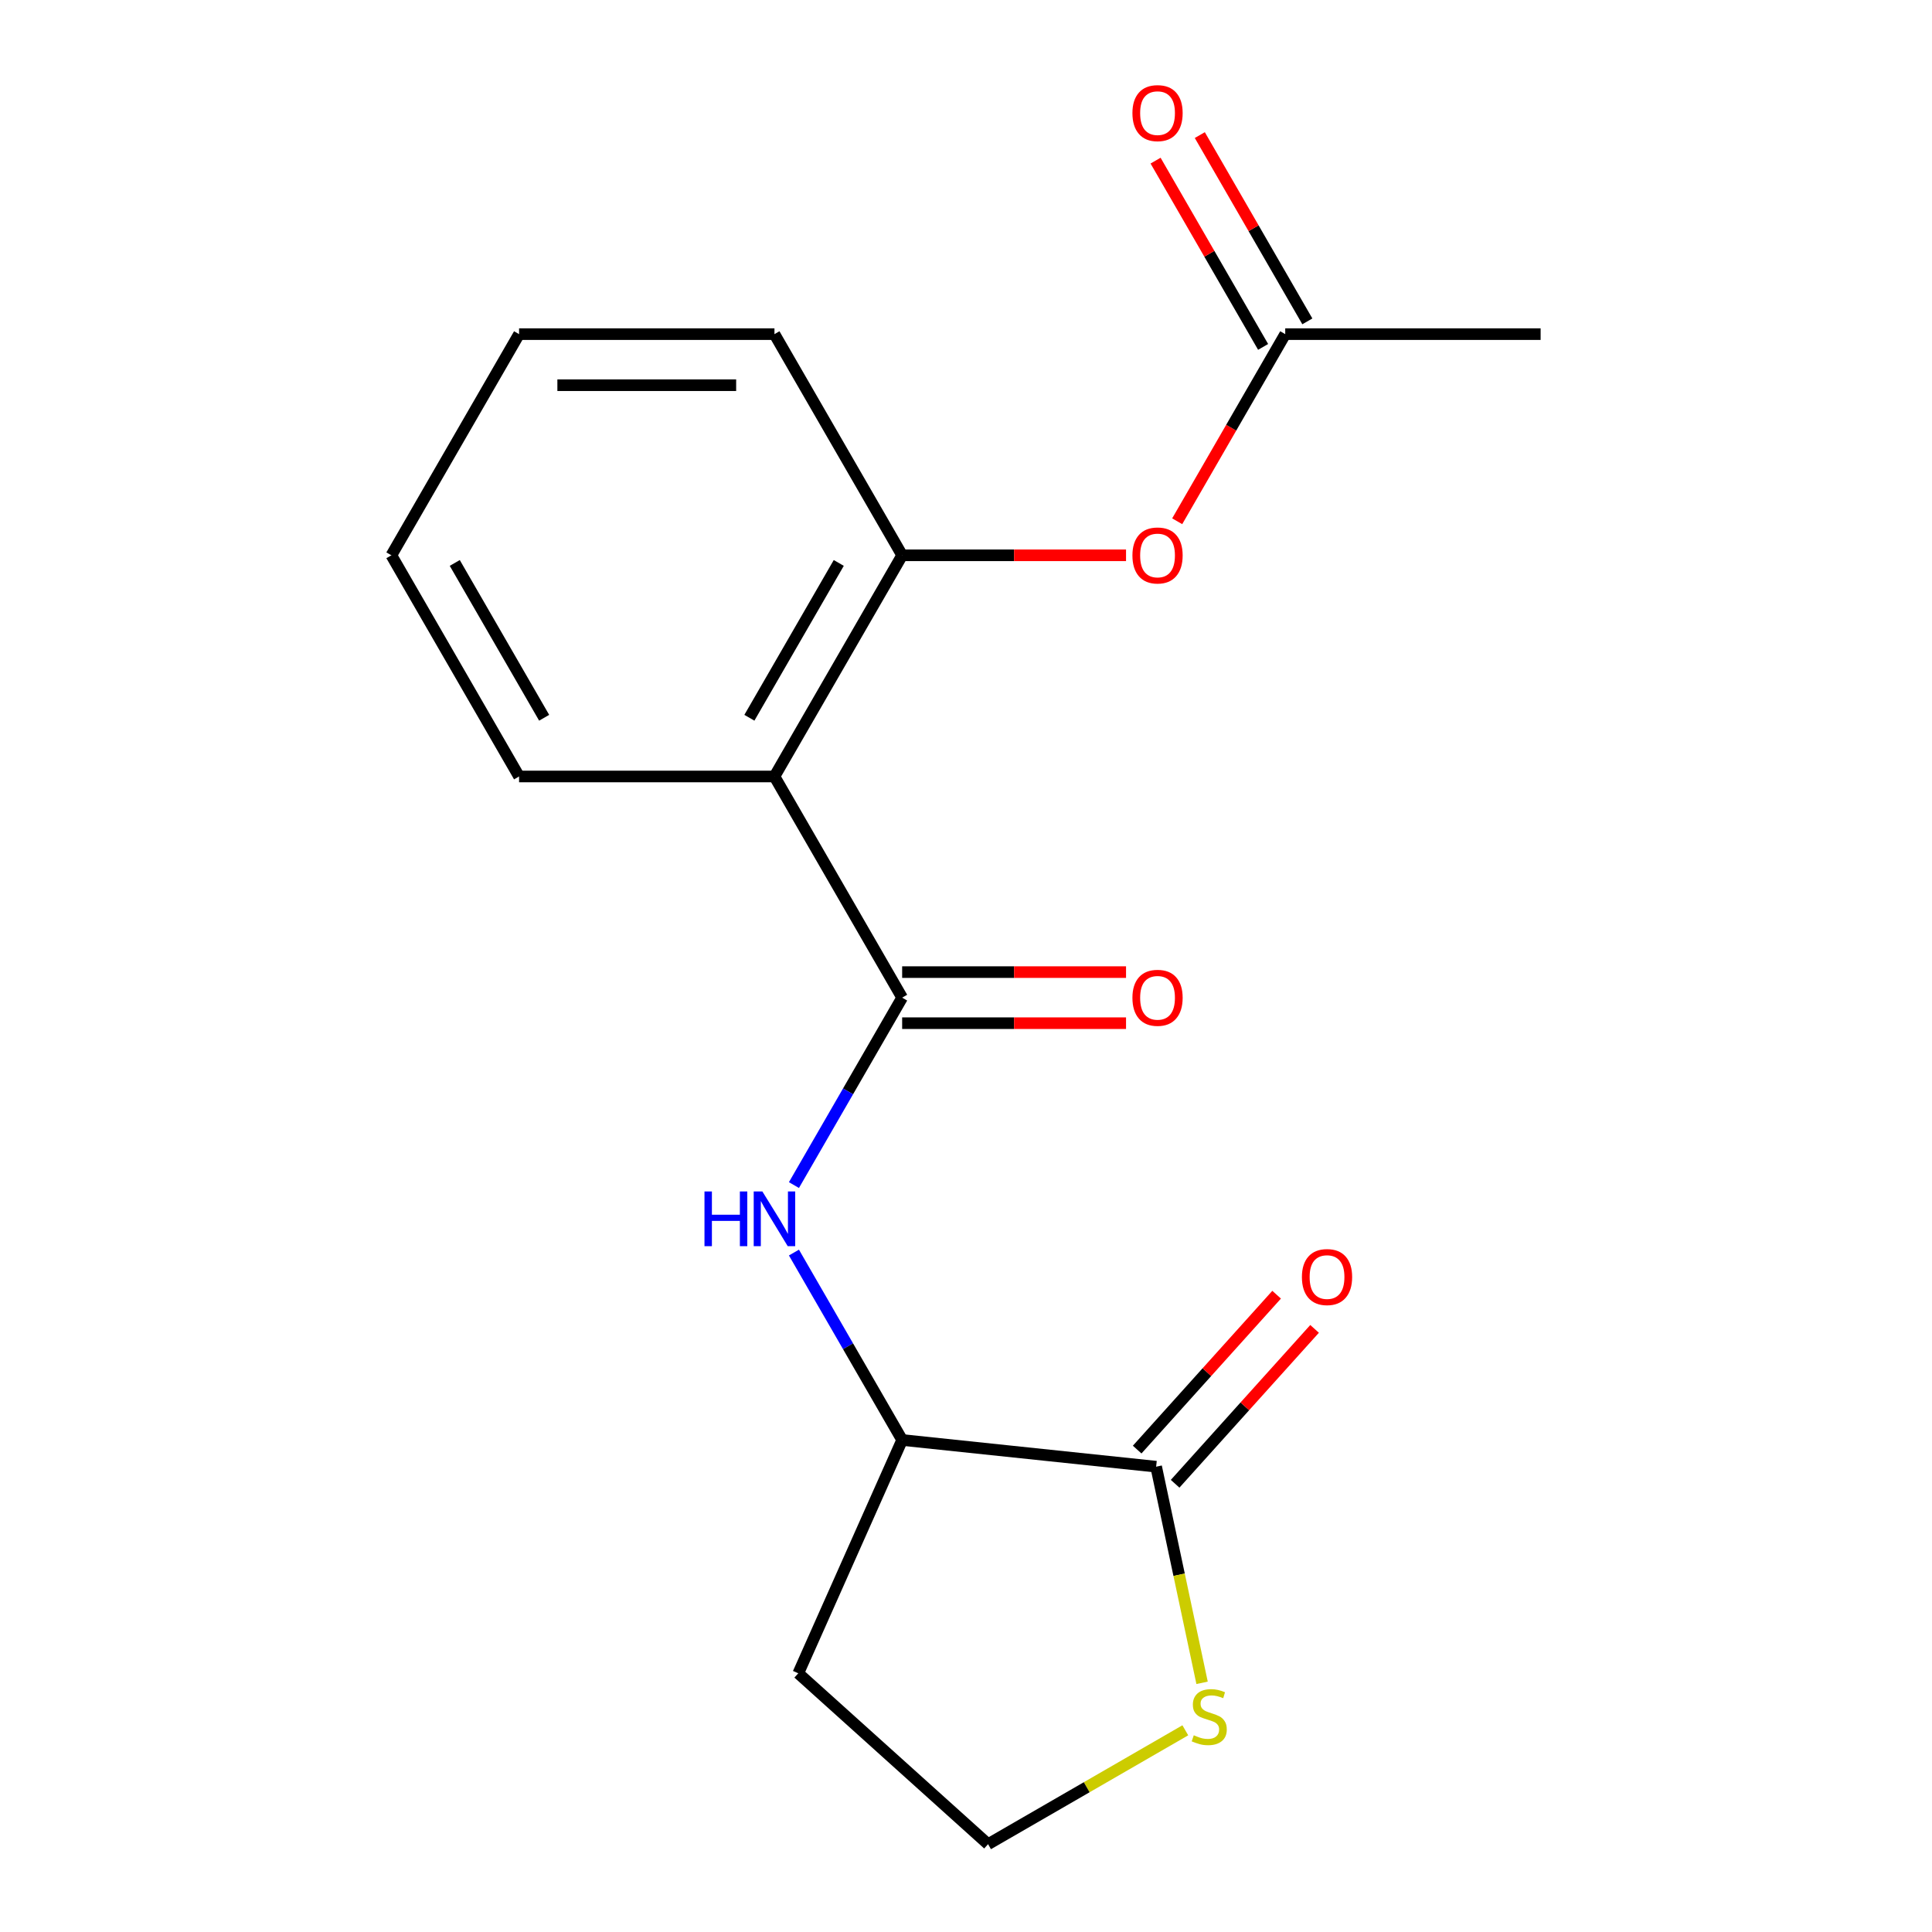 <?xml version='1.0' encoding='iso-8859-1'?>
<svg version='1.1' baseProfile='full'
              xmlns='http://www.w3.org/2000/svg'
                      xmlns:rdkit='http://www.rdkit.org/xml'
                      xmlns:xlink='http://www.w3.org/1999/xlink'
                  xml:space='preserve'
width='1000px' height='1000px' viewBox='0 0 1000 1000'>
<!-- END OF HEADER -->
<rect style='opacity:1.0;fill:#FFFFFF;stroke:none' width='1000' height='1000' x='0' y='0'> </rect>
<path class='bond-0' d='M 466.953,516.381 L 400.859,401.903' style='fill:none;fill-rule:evenodd;stroke:#000000;stroke-width:6px;stroke-linecap:butt;stroke-linejoin:miter;stroke-opacity:1' />
<path class='bond-1' d='M 466.953,516.381 L 438.948,564.887' style='fill:none;fill-rule:evenodd;stroke:#000000;stroke-width:6px;stroke-linecap:butt;stroke-linejoin:miter;stroke-opacity:1' />
<path class='bond-1' d='M 438.948,564.887 L 410.943,613.393' style='fill:none;fill-rule:evenodd;stroke:#0000FF;stroke-width:6px;stroke-linecap:butt;stroke-linejoin:miter;stroke-opacity:1' />
<path class='bond-2' d='M 466.953,529.599 L 524.894,529.599' style='fill:none;fill-rule:evenodd;stroke:#000000;stroke-width:6px;stroke-linecap:butt;stroke-linejoin:miter;stroke-opacity:1' />
<path class='bond-2' d='M 524.894,529.599 L 582.836,529.599' style='fill:none;fill-rule:evenodd;stroke:#FF0000;stroke-width:6px;stroke-linecap:butt;stroke-linejoin:miter;stroke-opacity:1' />
<path class='bond-2' d='M 466.953,503.162 L 524.894,503.162' style='fill:none;fill-rule:evenodd;stroke:#000000;stroke-width:6px;stroke-linecap:butt;stroke-linejoin:miter;stroke-opacity:1' />
<path class='bond-2' d='M 524.894,503.162 L 582.836,503.162' style='fill:none;fill-rule:evenodd;stroke:#FF0000;stroke-width:6px;stroke-linecap:butt;stroke-linejoin:miter;stroke-opacity:1' />
<path class='bond-3' d='M 400.859,401.903 L 466.953,287.425' style='fill:none;fill-rule:evenodd;stroke:#000000;stroke-width:6px;stroke-linecap:butt;stroke-linejoin:miter;stroke-opacity:1' />
<path class='bond-3' d='M 387.878,371.513 L 434.144,291.378' style='fill:none;fill-rule:evenodd;stroke:#000000;stroke-width:6px;stroke-linecap:butt;stroke-linejoin:miter;stroke-opacity:1' />
<path class='bond-4' d='M 400.859,401.903 L 268.672,401.903' style='fill:none;fill-rule:evenodd;stroke:#000000;stroke-width:6px;stroke-linecap:butt;stroke-linejoin:miter;stroke-opacity:1' />
<path class='bond-5' d='M 410.943,648.323 L 438.948,696.829' style='fill:none;fill-rule:evenodd;stroke:#0000FF;stroke-width:6px;stroke-linecap:butt;stroke-linejoin:miter;stroke-opacity:1' />
<path class='bond-5' d='M 438.948,696.829 L 466.953,745.336' style='fill:none;fill-rule:evenodd;stroke:#000000;stroke-width:6px;stroke-linecap:butt;stroke-linejoin:miter;stroke-opacity:1' />
<path class='bond-6' d='M 598.416,759.153 L 466.953,745.336' style='fill:none;fill-rule:evenodd;stroke:#000000;stroke-width:6px;stroke-linecap:butt;stroke-linejoin:miter;stroke-opacity:1' />
<path class='bond-7' d='M 598.416,759.153 L 610.306,815.09' style='fill:none;fill-rule:evenodd;stroke:#000000;stroke-width:6px;stroke-linecap:butt;stroke-linejoin:miter;stroke-opacity:1' />
<path class='bond-7' d='M 610.306,815.09 L 622.196,871.027' style='fill:none;fill-rule:evenodd;stroke:#CCCC00;stroke-width:6px;stroke-linecap:butt;stroke-linejoin:miter;stroke-opacity:1' />
<path class='bond-8' d='M 608.24,767.998 L 644.332,727.913' style='fill:none;fill-rule:evenodd;stroke:#000000;stroke-width:6px;stroke-linecap:butt;stroke-linejoin:miter;stroke-opacity:1' />
<path class='bond-8' d='M 644.332,727.913 L 680.425,687.828' style='fill:none;fill-rule:evenodd;stroke:#FF0000;stroke-width:6px;stroke-linecap:butt;stroke-linejoin:miter;stroke-opacity:1' />
<path class='bond-8' d='M 588.593,750.308 L 624.685,710.223' style='fill:none;fill-rule:evenodd;stroke:#000000;stroke-width:6px;stroke-linecap:butt;stroke-linejoin:miter;stroke-opacity:1' />
<path class='bond-8' d='M 624.685,710.223 L 660.778,670.138' style='fill:none;fill-rule:evenodd;stroke:#FF0000;stroke-width:6px;stroke-linecap:butt;stroke-linejoin:miter;stroke-opacity:1' />
<path class='bond-9' d='M 466.953,287.425 L 524.894,287.425' style='fill:none;fill-rule:evenodd;stroke:#000000;stroke-width:6px;stroke-linecap:butt;stroke-linejoin:miter;stroke-opacity:1' />
<path class='bond-9' d='M 524.894,287.425 L 582.836,287.425' style='fill:none;fill-rule:evenodd;stroke:#FF0000;stroke-width:6px;stroke-linecap:butt;stroke-linejoin:miter;stroke-opacity:1' />
<path class='bond-10' d='M 466.953,287.425 L 400.859,172.948' style='fill:none;fill-rule:evenodd;stroke:#000000;stroke-width:6px;stroke-linecap:butt;stroke-linejoin:miter;stroke-opacity:1' />
<path class='bond-11' d='M 466.953,745.336 L 413.188,866.095' style='fill:none;fill-rule:evenodd;stroke:#000000;stroke-width:6px;stroke-linecap:butt;stroke-linejoin:miter;stroke-opacity:1' />
<path class='bond-12' d='M 609.316,269.801 L 637.275,221.374' style='fill:none;fill-rule:evenodd;stroke:#FF0000;stroke-width:6px;stroke-linecap:butt;stroke-linejoin:miter;stroke-opacity:1' />
<path class='bond-12' d='M 637.275,221.374 L 665.234,172.948' style='fill:none;fill-rule:evenodd;stroke:#000000;stroke-width:6px;stroke-linecap:butt;stroke-linejoin:miter;stroke-opacity:1' />
<path class='bond-13' d='M 613.515,895.602 L 562.469,925.074' style='fill:none;fill-rule:evenodd;stroke:#CCCC00;stroke-width:6px;stroke-linecap:butt;stroke-linejoin:miter;stroke-opacity:1' />
<path class='bond-13' d='M 562.469,925.074 L 511.422,954.545' style='fill:none;fill-rule:evenodd;stroke:#000000;stroke-width:6px;stroke-linecap:butt;stroke-linejoin:miter;stroke-opacity:1' />
<path class='bond-14' d='M 676.682,166.338 L 648.85,118.132' style='fill:none;fill-rule:evenodd;stroke:#000000;stroke-width:6px;stroke-linecap:butt;stroke-linejoin:miter;stroke-opacity:1' />
<path class='bond-14' d='M 648.85,118.132 L 621.018,69.925' style='fill:none;fill-rule:evenodd;stroke:#FF0000;stroke-width:6px;stroke-linecap:butt;stroke-linejoin:miter;stroke-opacity:1' />
<path class='bond-14' d='M 653.786,179.557 L 625.954,131.351' style='fill:none;fill-rule:evenodd;stroke:#000000;stroke-width:6px;stroke-linecap:butt;stroke-linejoin:miter;stroke-opacity:1' />
<path class='bond-14' d='M 625.954,131.351 L 598.122,83.144' style='fill:none;fill-rule:evenodd;stroke:#FF0000;stroke-width:6px;stroke-linecap:butt;stroke-linejoin:miter;stroke-opacity:1' />
<path class='bond-15' d='M 665.234,172.948 L 797.422,172.948' style='fill:none;fill-rule:evenodd;stroke:#000000;stroke-width:6px;stroke-linecap:butt;stroke-linejoin:miter;stroke-opacity:1' />
<path class='bond-16' d='M 413.188,866.095 L 511.422,954.545' style='fill:none;fill-rule:evenodd;stroke:#000000;stroke-width:6px;stroke-linecap:butt;stroke-linejoin:miter;stroke-opacity:1' />
<path class='bond-17' d='M 268.672,401.903 L 202.578,287.425' style='fill:none;fill-rule:evenodd;stroke:#000000;stroke-width:6px;stroke-linecap:butt;stroke-linejoin:miter;stroke-opacity:1' />
<path class='bond-17' d='M 281.654,371.513 L 235.388,291.378' style='fill:none;fill-rule:evenodd;stroke:#000000;stroke-width:6px;stroke-linecap:butt;stroke-linejoin:miter;stroke-opacity:1' />
<path class='bond-18' d='M 400.859,172.948 L 268.672,172.948' style='fill:none;fill-rule:evenodd;stroke:#000000;stroke-width:6px;stroke-linecap:butt;stroke-linejoin:miter;stroke-opacity:1' />
<path class='bond-18' d='M 381.031,199.385 L 288.5,199.385' style='fill:none;fill-rule:evenodd;stroke:#000000;stroke-width:6px;stroke-linecap:butt;stroke-linejoin:miter;stroke-opacity:1' />
<path class='bond-19' d='M 202.578,287.425 L 268.672,172.948' style='fill:none;fill-rule:evenodd;stroke:#000000;stroke-width:6px;stroke-linecap:butt;stroke-linejoin:miter;stroke-opacity:1' />
<path  class='atom-2' d='M 364.639 616.698
L 368.479 616.698
L 368.479 628.738
L 382.959 628.738
L 382.959 616.698
L 386.799 616.698
L 386.799 645.018
L 382.959 645.018
L 382.959 631.938
L 368.479 631.938
L 368.479 645.018
L 364.639 645.018
L 364.639 616.698
' fill='#0000FF'/>
<path  class='atom-2' d='M 394.599 616.698
L 403.879 631.698
Q 404.799 633.178, 406.279 635.858
Q 407.759 638.538, 407.839 638.698
L 407.839 616.698
L 411.599 616.698
L 411.599 645.018
L 407.719 645.018
L 397.759 628.618
Q 396.599 626.698, 395.359 624.498
Q 394.159 622.298, 393.799 621.618
L 393.799 645.018
L 390.119 645.018
L 390.119 616.698
L 394.599 616.698
' fill='#0000FF'/>
<path  class='atom-6' d='M 586.141 287.505
Q 586.141 280.705, 589.501 276.905
Q 592.861 273.105, 599.141 273.105
Q 605.421 273.105, 608.781 276.905
Q 612.141 280.705, 612.141 287.505
Q 612.141 294.385, 608.741 298.305
Q 605.341 302.185, 599.141 302.185
Q 592.901 302.185, 589.501 298.305
Q 586.141 294.425, 586.141 287.505
M 599.141 298.985
Q 603.461 298.985, 605.781 296.105
Q 608.141 293.185, 608.141 287.505
Q 608.141 281.945, 605.781 279.145
Q 603.461 276.305, 599.141 276.305
Q 594.821 276.305, 592.461 279.105
Q 590.141 281.905, 590.141 287.505
Q 590.141 293.225, 592.461 296.105
Q 594.821 298.985, 599.141 298.985
' fill='#FF0000'/>
<path  class='atom-7' d='M 617.9 898.172
Q 618.22 898.292, 619.54 898.852
Q 620.86 899.412, 622.3 899.772
Q 623.78 900.092, 625.22 900.092
Q 627.9 900.092, 629.46 898.812
Q 631.02 897.492, 631.02 895.212
Q 631.02 893.652, 630.22 892.692
Q 629.46 891.732, 628.26 891.212
Q 627.06 890.692, 625.06 890.092
Q 622.54 889.332, 621.02 888.612
Q 619.54 887.892, 618.46 886.372
Q 617.42 884.852, 617.42 882.292
Q 617.42 878.732, 619.82 876.532
Q 622.26 874.332, 627.06 874.332
Q 630.34 874.332, 634.06 875.892
L 633.14 878.972
Q 629.74 877.572, 627.18 877.572
Q 624.42 877.572, 622.9 878.732
Q 621.38 879.852, 621.42 881.812
Q 621.42 883.332, 622.18 884.252
Q 622.98 885.172, 624.1 885.692
Q 625.26 886.212, 627.18 886.812
Q 629.74 887.612, 631.26 888.412
Q 632.78 889.212, 633.86 890.852
Q 634.98 892.452, 634.98 895.212
Q 634.98 899.132, 632.34 901.252
Q 629.74 903.332, 625.38 903.332
Q 622.86 903.332, 620.94 902.772
Q 619.06 902.252, 616.82 901.332
L 617.9 898.172
' fill='#CCCC00'/>
<path  class='atom-9' d='M 586.141 516.461
Q 586.141 509.661, 589.501 505.861
Q 592.861 502.061, 599.141 502.061
Q 605.421 502.061, 608.781 505.861
Q 612.141 509.661, 612.141 516.461
Q 612.141 523.341, 608.741 527.261
Q 605.341 531.141, 599.141 531.141
Q 592.901 531.141, 589.501 527.261
Q 586.141 523.381, 586.141 516.461
M 599.141 527.941
Q 603.461 527.941, 605.781 525.061
Q 608.141 522.141, 608.141 516.461
Q 608.141 510.901, 605.781 508.101
Q 603.461 505.261, 599.141 505.261
Q 594.821 505.261, 592.461 508.061
Q 590.141 510.861, 590.141 516.461
Q 590.141 522.181, 592.461 525.061
Q 594.821 527.941, 599.141 527.941
' fill='#FF0000'/>
<path  class='atom-10' d='M 673.867 660.999
Q 673.867 654.199, 677.227 650.399
Q 680.587 646.599, 686.867 646.599
Q 693.147 646.599, 696.507 650.399
Q 699.867 654.199, 699.867 660.999
Q 699.867 667.879, 696.467 671.799
Q 693.067 675.679, 686.867 675.679
Q 680.627 675.679, 677.227 671.799
Q 673.867 667.919, 673.867 660.999
M 686.867 672.479
Q 691.187 672.479, 693.507 669.599
Q 695.867 666.679, 695.867 660.999
Q 695.867 655.439, 693.507 652.639
Q 691.187 649.799, 686.867 649.799
Q 682.547 649.799, 680.187 652.599
Q 677.867 655.399, 677.867 660.999
Q 677.867 666.719, 680.187 669.599
Q 682.547 672.479, 686.867 672.479
' fill='#FF0000'/>
<path  class='atom-11' d='M 586.141 58.55
Q 586.141 51.75, 589.501 47.95
Q 592.861 44.15, 599.141 44.15
Q 605.421 44.15, 608.781 47.95
Q 612.141 51.75, 612.141 58.55
Q 612.141 65.43, 608.741 69.35
Q 605.341 73.23, 599.141 73.23
Q 592.901 73.23, 589.501 69.35
Q 586.141 65.47, 586.141 58.55
M 599.141 70.03
Q 603.461 70.03, 605.781 67.15
Q 608.141 64.23, 608.141 58.55
Q 608.141 52.99, 605.781 50.19
Q 603.461 47.35, 599.141 47.35
Q 594.821 47.35, 592.461 50.15
Q 590.141 52.95, 590.141 58.55
Q 590.141 64.27, 592.461 67.15
Q 594.821 70.03, 599.141 70.03
' fill='#FF0000'/>
</svg>
